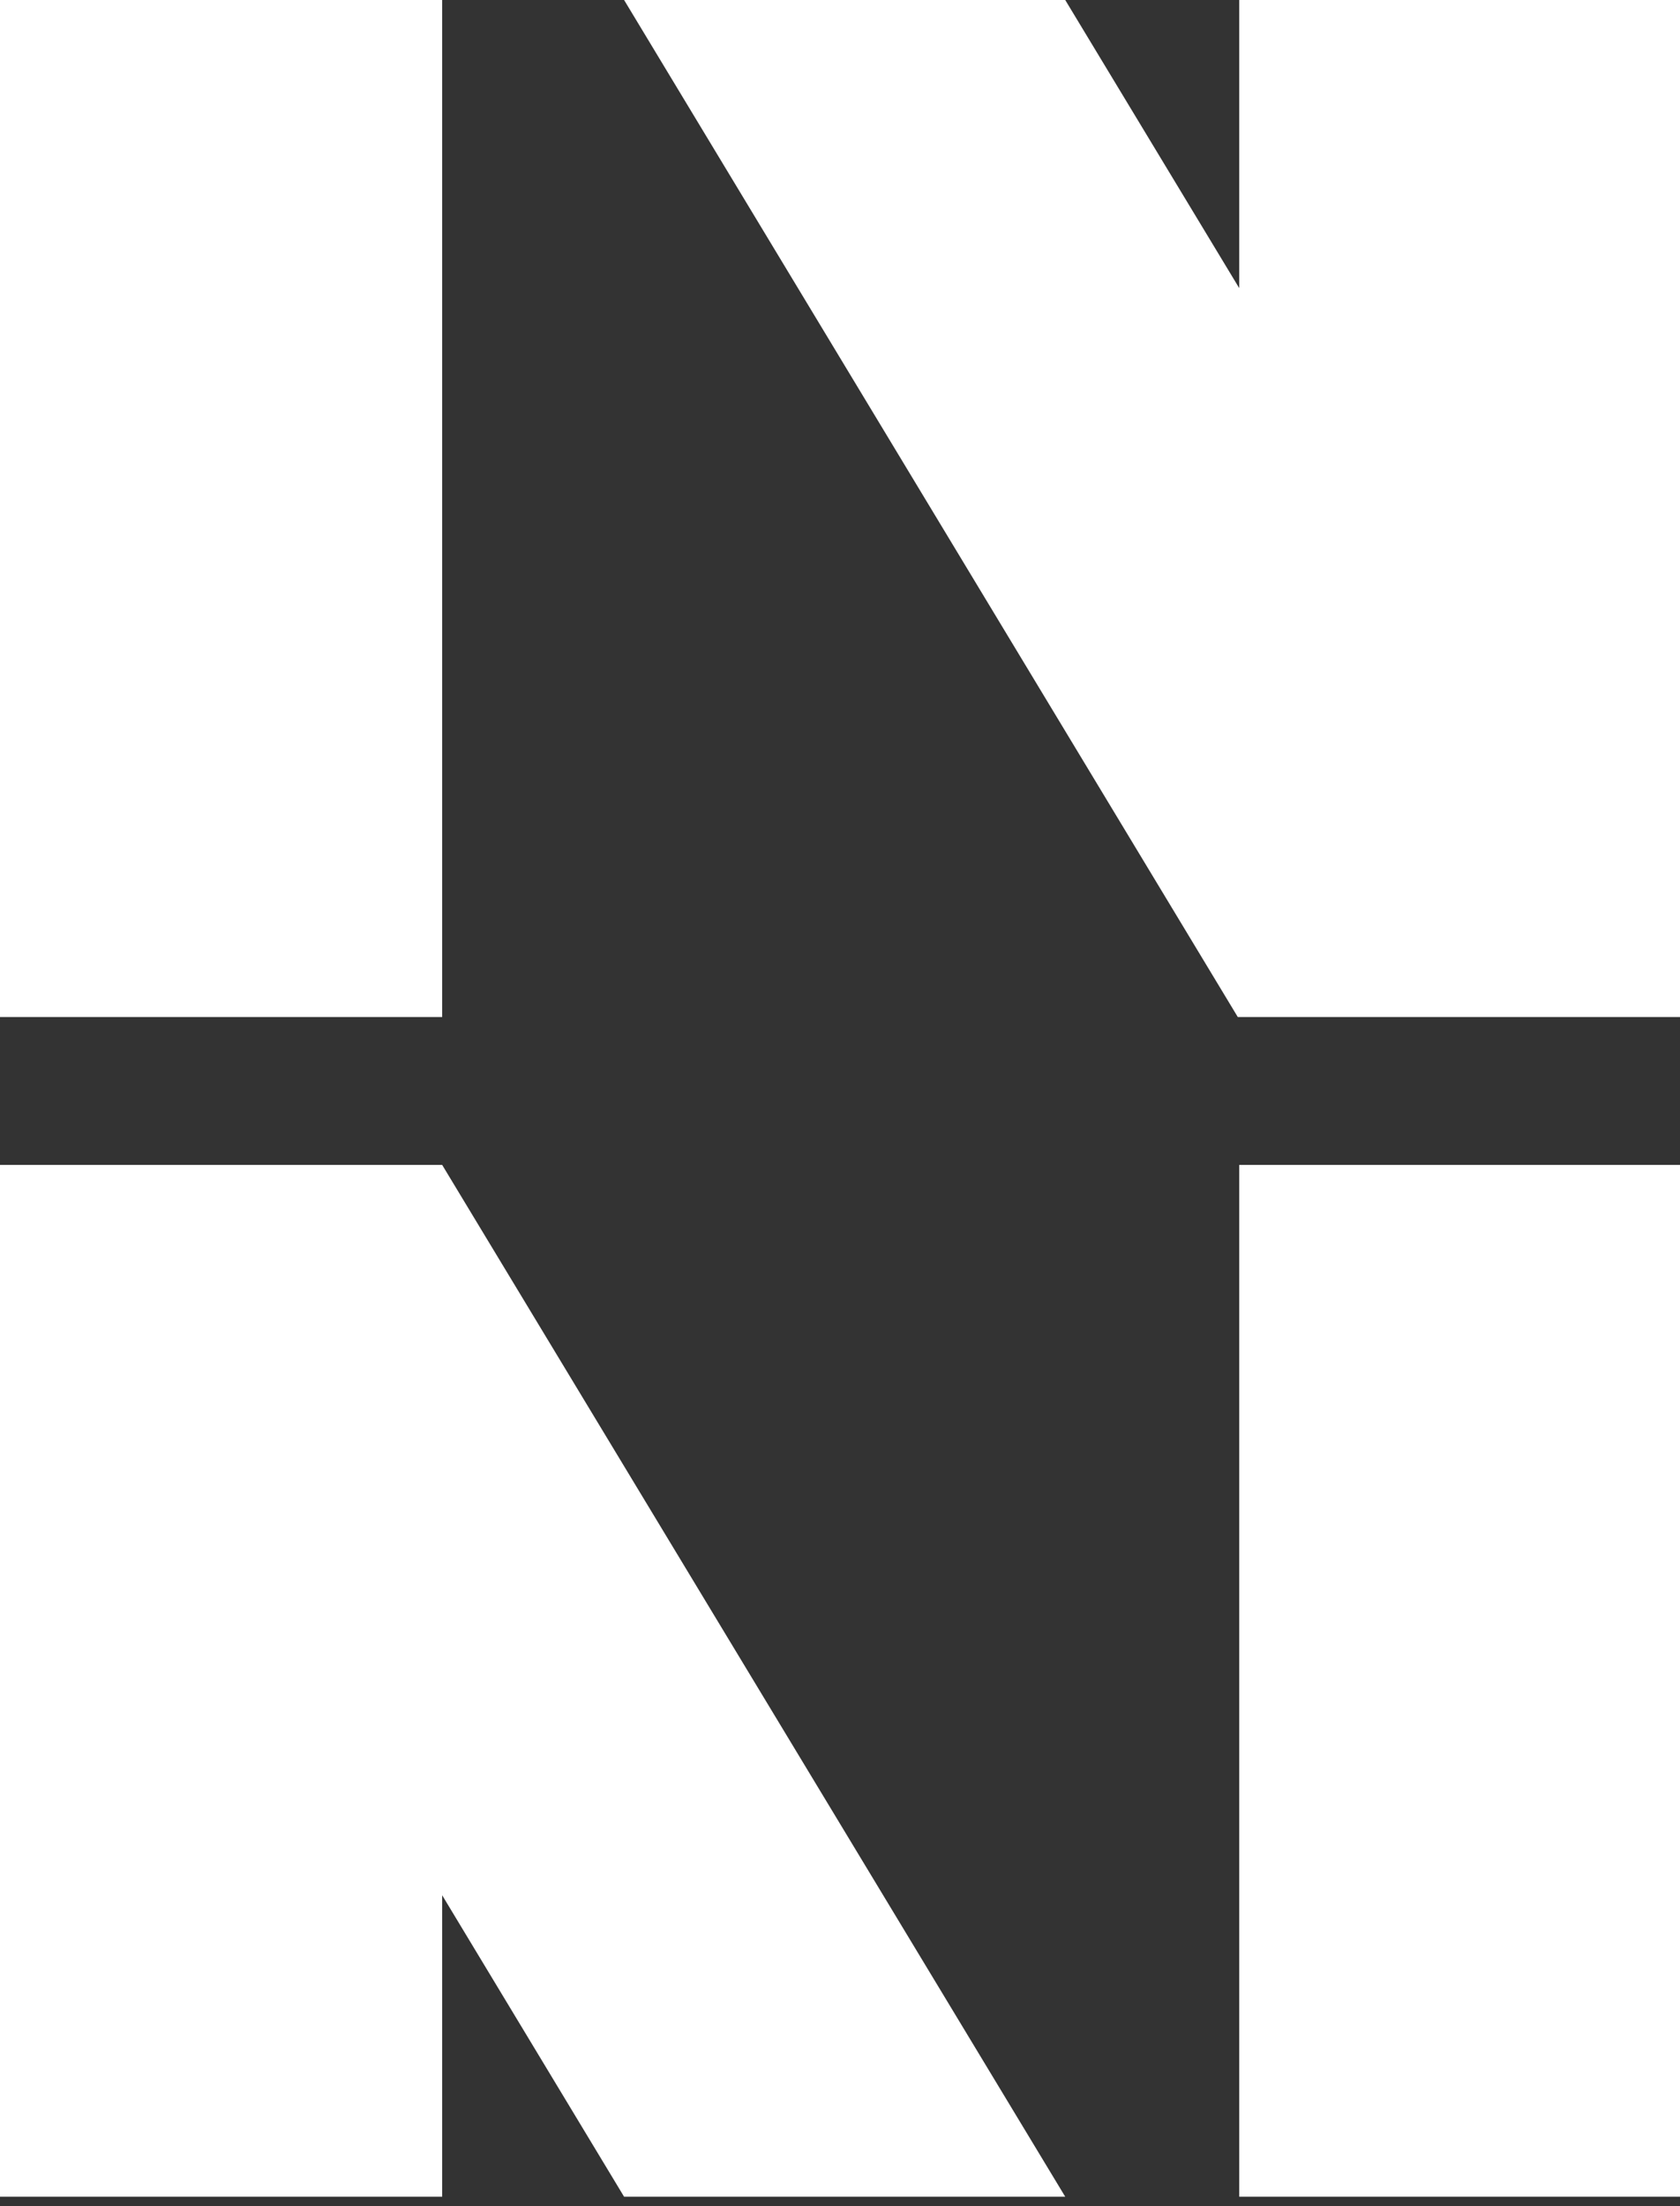 <svg width="163" height="214" viewBox="0 0 163 214" fill="none" xmlns="http://www.w3.org/2000/svg">
<rect x="0" y="0" width="163" height="214" fill="#333333" stroke="none"/>
<path fill-rule="evenodd" clip-rule="evenodd" d="M0 98.658V0H42.902V98.658H0ZM120.098 98.658L60.552 0H103.353L120.235 27.95V0H163V98.658H120.098ZM120.235 213.088H163V113H120.235V213.088ZM0 213.088H42.902V183.844L60.552 213.088H103.353L42.902 113H0V213.088Z" fill="white"/>
</svg>
